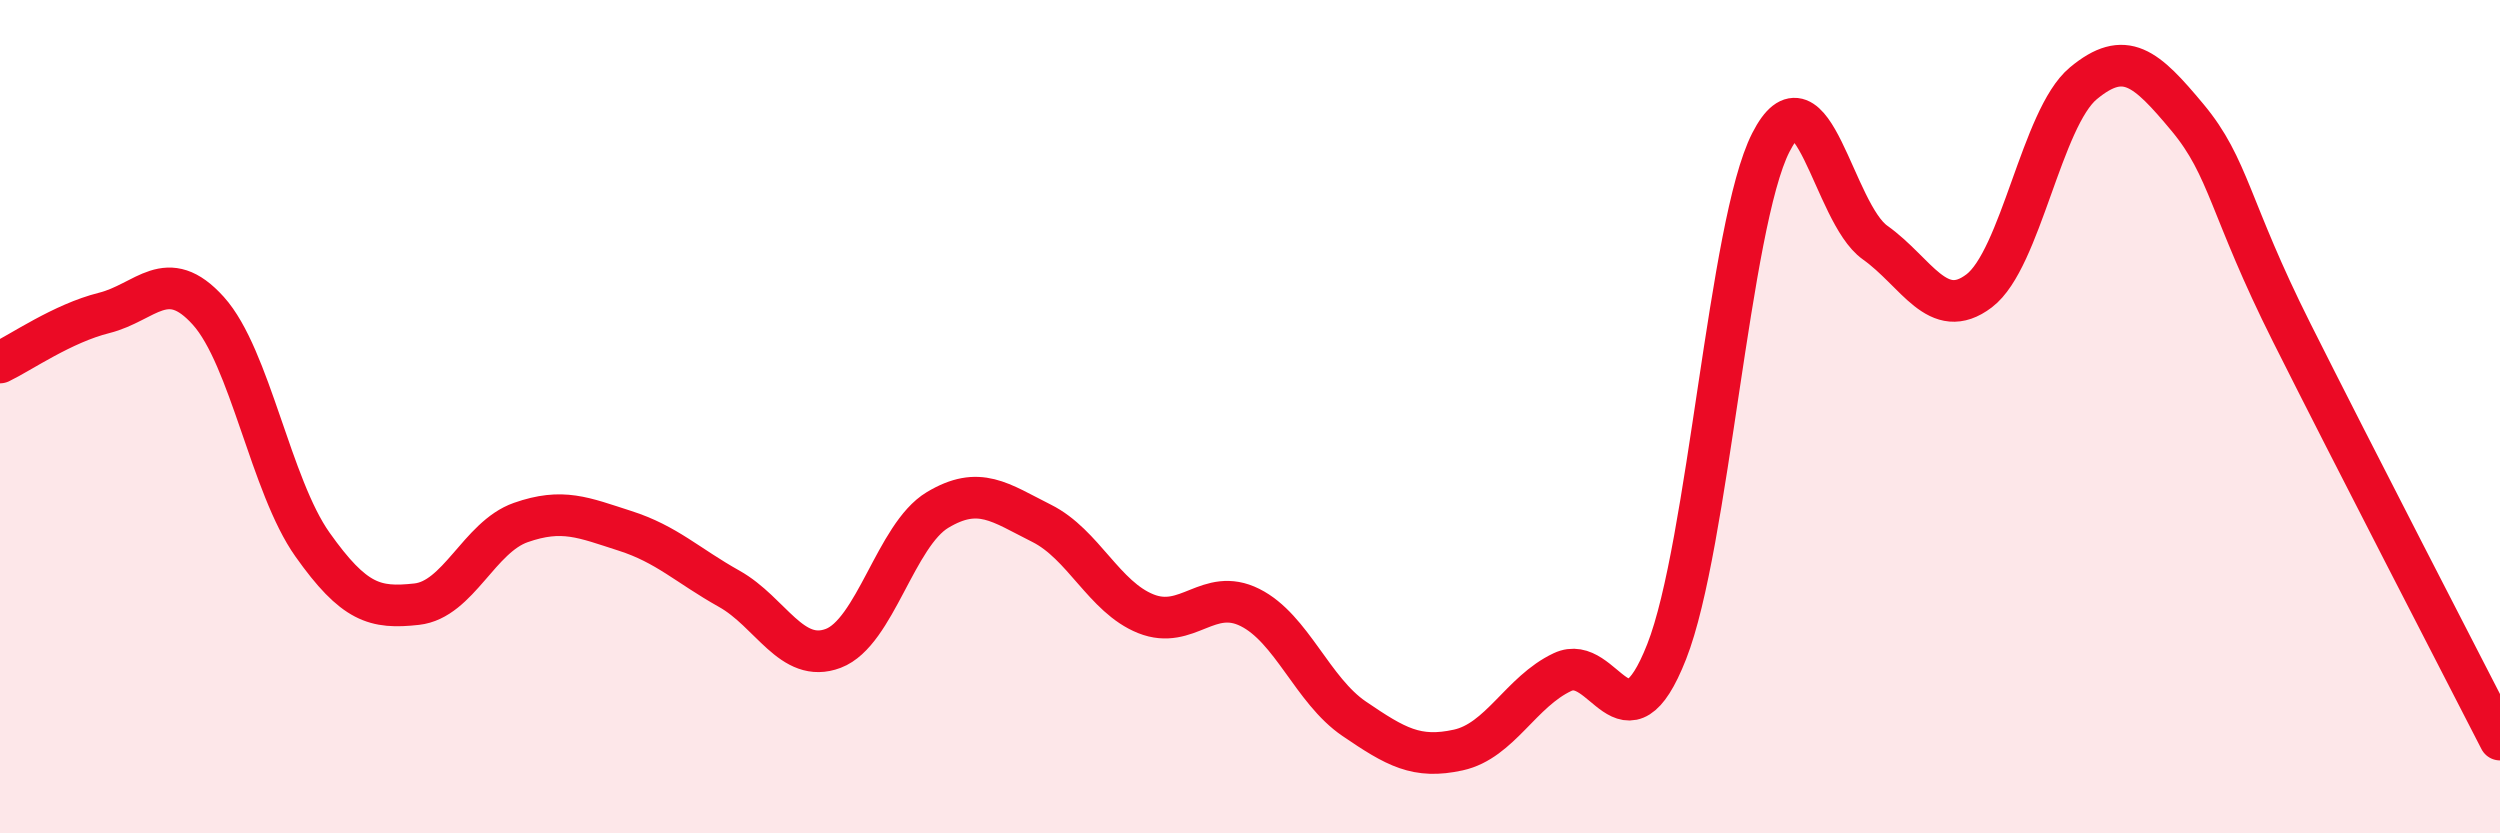 
    <svg width="60" height="20" viewBox="0 0 60 20" xmlns="http://www.w3.org/2000/svg">
      <path
        d="M 0,8.7 C 0.5,8.46 1.5,7.76 2.5,7.51 C 3.5,7.26 4,6.35 5,7.46 C 6,8.57 6.5,11.66 7.5,13.07 C 8.5,14.48 9,14.61 10,14.5 C 11,14.39 11.5,12.89 12.5,12.54 C 13.5,12.19 14,12.42 15,12.74 C 16,13.06 16.5,13.57 17.5,14.13 C 18.5,14.69 19,15.94 20,15.56 C 21,15.18 21.5,12.84 22.5,12.24 C 23.5,11.64 24,12.06 25,12.56 C 26,13.06 26.5,14.33 27.5,14.73 C 28.5,15.13 29,14.08 30,14.58 C 31,15.08 31.5,16.57 32.5,17.25 C 33.5,17.93 34,18.22 35,18 C 36,17.78 36.5,16.6 37.5,16.13 C 38.5,15.66 39,18.18 40,15.64 C 41,13.1 41.5,5.38 42.5,3.42 C 43.5,1.46 44,5.11 45,5.82 C 46,6.53 46.5,7.74 47.5,6.98 C 48.5,6.22 49,2.83 50,2 C 51,1.17 51.5,1.62 52.5,2.82 C 53.5,4.02 53.5,4.99 55,7.98 C 56.5,10.97 59,15.8 60,17.75L60 20L0 20Z"
        fill="#EB0A25"
        opacity="0.1"
        stroke-linecap="round"
        stroke-linejoin="round"
      />
      <path
        d="M 0,8.7 C 0.5,8.46 1.5,7.76 2.5,7.51 C 3.5,7.26 4,6.35 5,7.46 C 6,8.57 6.5,11.66 7.5,13.07 C 8.5,14.48 9,14.61 10,14.5 C 11,14.39 11.5,12.89 12.5,12.54 C 13.5,12.19 14,12.42 15,12.74 C 16,13.06 16.5,13.57 17.5,14.13 C 18.5,14.69 19,15.94 20,15.56 C 21,15.18 21.5,12.84 22.5,12.24 C 23.5,11.64 24,12.06 25,12.56 C 26,13.06 26.5,14.33 27.5,14.73 C 28.5,15.13 29,14.08 30,14.58 C 31,15.08 31.5,16.57 32.5,17.25 C 33.5,17.93 34,18.22 35,18 C 36,17.78 36.5,16.6 37.5,16.13 C 38.5,15.66 39,18.18 40,15.64 C 41,13.1 41.5,5.38 42.5,3.42 C 43.5,1.46 44,5.11 45,5.82 C 46,6.53 46.5,7.74 47.5,6.98 C 48.5,6.22 49,2.83 50,2 C 51,1.17 51.5,1.62 52.5,2.82 C 53.5,4.02 53.5,4.99 55,7.98 C 56.5,10.97 59,15.8 60,17.75"
        stroke="#EB0A25"
        stroke-width="1"
        fill="none"
        stroke-linecap="round"
        stroke-linejoin="round"
      />
    </svg>
  